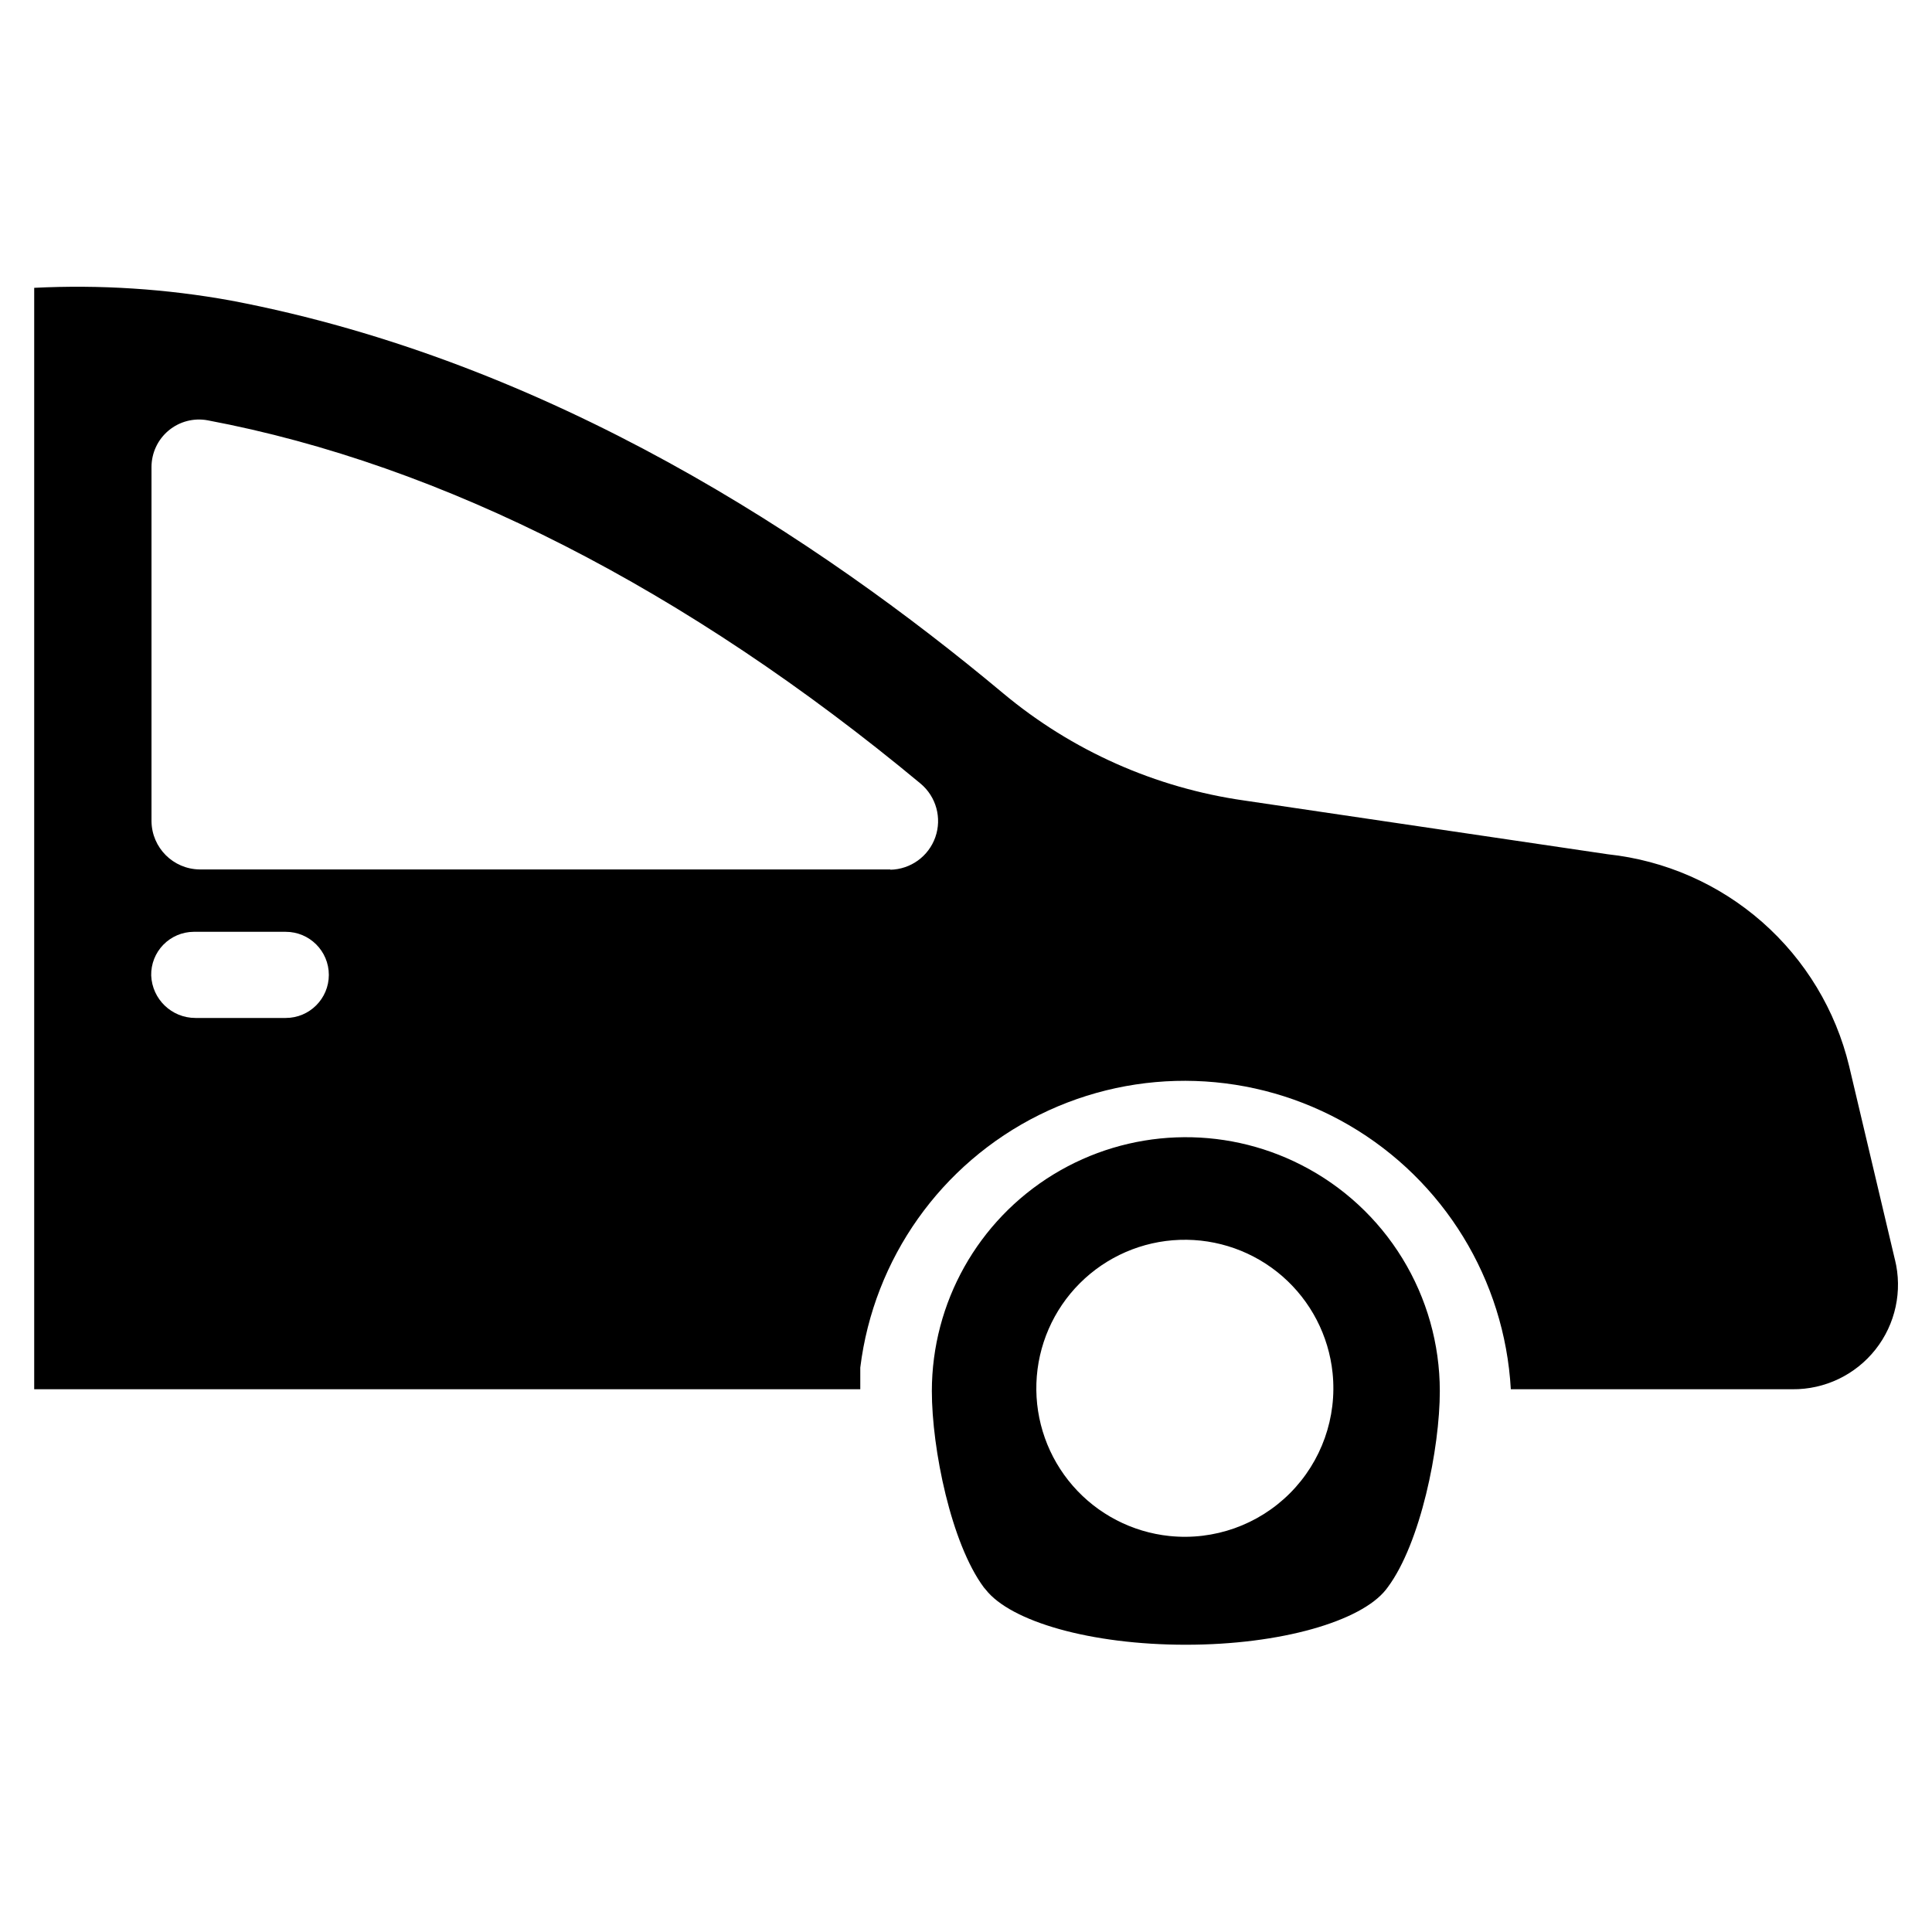 <?xml version="1.0" encoding="UTF-8"?>
<!-- Uploaded to: SVG Repo, www.svgrepo.com, Generator: SVG Repo Mixer Tools -->
<svg fill="#000000" width="800px" height="800px" version="1.1" viewBox="144 144 512 512" xmlns="http://www.w3.org/2000/svg">
 <g>
  <path d="m488.88 452.74c-20.863-10.66-45.762-9.703-65.746 2.519-19.984 12.227-32.172 33.961-32.184 57.387 0 15.352 5.117 40.383 13.777 52.035l0.473 0.551c6.613 8.5 27.867 14.641 53.059 14.641s46.445-6.219 53.059-14.641l0.473-0.629c8.66-11.652 13.777-36.684 13.777-52.035h-0.004c-0.012-12.387-3.445-24.523-9.918-35.082-6.473-10.559-15.734-19.121-26.766-24.746zm-34.953 98.32c-9.914-1.031-19.07-5.785-25.617-13.305-6.547-7.516-9.996-17.238-9.652-27.203 0.344-9.961 4.457-19.426 11.504-26.473 7.051-7.051 16.512-11.16 26.477-11.504 9.961-0.344 19.684 3.106 27.203 9.648 7.519 6.547 12.273 15.703 13.305 25.617 1.223 11.797-2.934 23.516-11.32 31.902-8.383 8.383-20.102 12.543-31.898 11.316z"/>
  <path d="m646.16 477.77-12.121-51.246c-3.566-14.805-11.625-28.145-23.066-38.195-11.445-10.047-25.715-16.309-40.855-17.934l-96.355-14.246c-23.535-3.344-45.672-13.184-63.918-28.418-48.809-40.777-120.05-88.012-204.59-104.07-17.211-3.121-34.723-4.258-52.191-3.383v291.89h218.92v-5.746c3.562-28.883 21.395-54.043 47.461-66.977 26.07-12.93 56.891-11.902 82.043 2.734 25.148 14.641 41.266 40.934 42.895 69.988h74.629c8.574 0.082 16.703-3.809 22.016-10.539s7.211-15.543 5.141-23.863zm-426.04-64h-24.324c-6.297 0.008-11.473-4.965-11.727-11.258-0.066-3.031 1.09-5.965 3.207-8.141 2.113-2.172 5.016-3.41 8.047-3.43h24.406c6.301 0 11.414 5.109 11.414 11.414s-5.113 11.414-11.414 11.414zm159.88-39.359h-183.1c-7.004-0.086-12.664-5.746-12.75-12.754v-93.91c0.008-3.738 1.672-7.277 4.547-9.664 2.871-2.387 6.656-3.375 10.332-2.695 62.348 11.73 127.05 44.871 188.93 96.273h-0.004c4.144 3.453 5.707 9.117 3.918 14.203-1.789 5.09-6.555 8.527-11.945 8.625z"/>
 </g>
</svg>